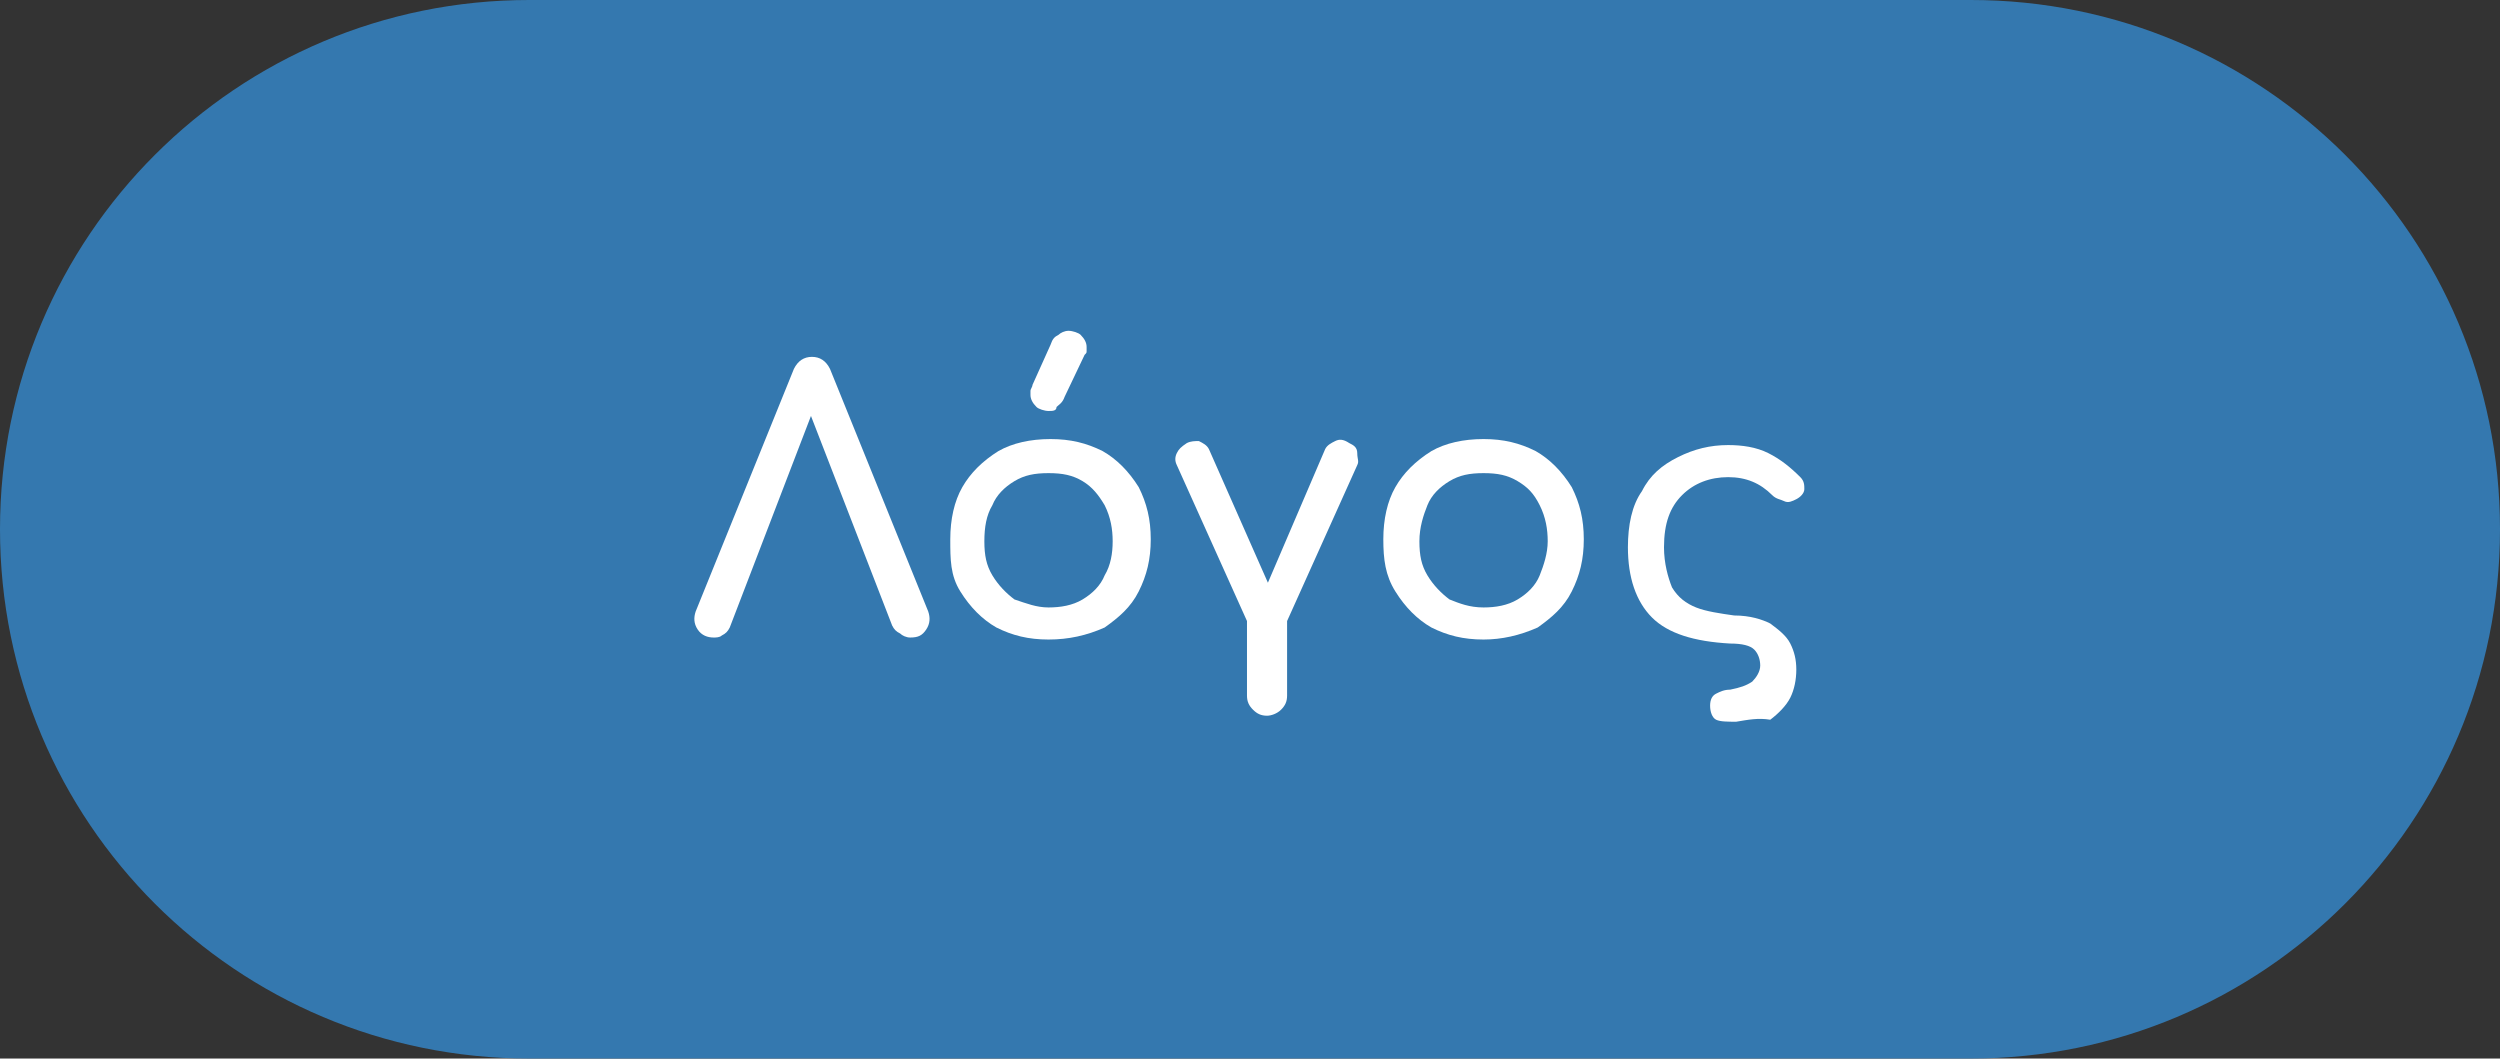 <svg xmlns="http://www.w3.org/2000/svg" xmlns:xlink="http://www.w3.org/1999/xlink" id="Layer_1" x="0px" y="0px" viewBox="0 0 124.7 52.8" style="enable-background:new 0 0 124.7 52.8;" xml:space="preserve"><rect x="0" y="0" width="124.7" height="52.8" fill="#333333" stroke="none"/><style type="text/css">	.st0{fill:#3478AF;}	.st1{enable-background:new    ;}	.st2{fill:#FFFFFF;}</style><path class="st0" d="M26.4,0h71.9c14.6,0,26.4,11.8,26.4,26.4l0,0c0,14.6-11.8,26.4-26.4,26.4H26.4C11.8,52.8,0,41,0,26.4l0,0 C0,11.8,11.8,0,26.4,0z"></path><g id="_&#x39B;&#x3CC;&#x3B3;&#x3BF;&#x3C2;_-2">	<g class="st1">		<path class="st2" d="M35.6,31.8c-0.3,0-0.6-0.1-0.8-0.4c-0.2-0.3-0.2-0.6-0.1-0.9l4.9-12.1c0.2-0.4,0.5-0.6,0.9-0.6   s0.7,0.2,0.9,0.6l4.9,12.1c0.1,0.3,0.1,0.6-0.1,0.9c-0.2,0.3-0.4,0.4-0.8,0.4c-0.2,0-0.4-0.1-0.5-0.2c-0.2-0.1-0.3-0.2-0.4-0.4   l-4.3-11.1h0.5l-4.3,11.2c-0.1,0.2-0.2,0.3-0.4,0.4C35.9,31.8,35.7,31.8,35.6,31.8z"></path>	</g>	<g class="st1">		<path class="st2" d="M52.3,31.9c-1,0-1.8-0.2-2.6-0.6c-0.7-0.4-1.3-1-1.8-1.8s-0.5-1.6-0.5-2.6s0.2-1.9,0.6-2.6s1-1.3,1.8-1.8   c0.7-0.4,1.6-0.6,2.6-0.6s1.8,0.2,2.6,0.6c0.7,0.4,1.3,1,1.8,1.8c0.4,0.8,0.6,1.6,0.6,2.6s-0.2,1.8-0.6,2.6s-1,1.3-1.7,1.8   C54.2,31.7,53.3,31.9,52.3,31.9z M52.3,30.3c0.6,0,1.2-0.1,1.7-0.4s0.9-0.7,1.1-1.2c0.3-0.5,0.4-1.1,0.4-1.7s-0.1-1.2-0.4-1.8   c-0.3-0.5-0.6-0.9-1.1-1.2c-0.5-0.3-1-0.4-1.7-0.4s-1.2,0.1-1.7,0.4s-0.9,0.7-1.1,1.2c-0.3,0.5-0.4,1.1-0.4,1.8s0.1,1.2,0.4,1.7   c0.3,0.5,0.7,0.9,1.1,1.2C51.2,30.1,51.7,30.3,52.3,30.3z M52.3,20.5c-0.2,0-0.5-0.1-0.6-0.2c-0.2-0.2-0.3-0.4-0.3-0.6   c0-0.1,0-0.2,0-0.2c0-0.1,0.1-0.2,0.1-0.3l0.9-2c0.1-0.3,0.2-0.4,0.4-0.5c0.1-0.1,0.3-0.2,0.5-0.2s0.5,0.1,0.6,0.2   c0.2,0.2,0.3,0.4,0.3,0.6c0,0.1,0,0.1,0,0.2s0,0.1-0.1,0.2l-1,2.1c-0.1,0.3-0.3,0.4-0.4,0.5C52.7,20.5,52.5,20.5,52.3,20.5z"></path>		<path class="st2" d="M63.2,31.8c-0.4,0-0.7-0.2-0.9-0.6l-3.6-8c-0.1-0.2-0.1-0.4,0-0.6s0.2-0.3,0.5-0.5c0.2-0.1,0.4-0.1,0.6-0.1   c0.2,0.1,0.4,0.2,0.5,0.4l3.4,7.7h-0.9l3.3-7.7c0.1-0.2,0.3-0.3,0.5-0.4c0.2-0.1,0.4-0.1,0.7,0.1c0.2,0.1,0.4,0.2,0.4,0.5   s0.1,0.4,0,0.6l-3.6,8C63.8,31.6,63.5,31.8,63.2,31.8z M63.2,35.7c-0.3,0-0.5-0.1-0.7-0.3s-0.3-0.4-0.3-0.7v-4.2   c0-0.3,0.1-0.5,0.3-0.7s0.4-0.3,0.7-0.3s0.5,0.1,0.7,0.3s0.3,0.4,0.3,0.7v4.2c0,0.3-0.1,0.5-0.3,0.7S63.4,35.7,63.2,35.7z"></path>		<path class="st2" d="M74,31.9c-1,0-1.8-0.2-2.6-0.6c-0.7-0.4-1.3-1-1.8-1.8S69,27.9,69,26.9s0.2-1.9,0.6-2.6s1-1.3,1.8-1.8   c0.7-0.4,1.6-0.6,2.6-0.6s1.8,0.2,2.6,0.6c0.7,0.4,1.3,1,1.8,1.8c0.4,0.8,0.6,1.6,0.6,2.6s-0.2,1.8-0.6,2.6s-1,1.3-1.7,1.8   C75.8,31.7,74.9,31.9,74,31.9z M74,30.3c0.6,0,1.2-0.1,1.7-0.4s0.9-0.7,1.1-1.2s0.4-1.1,0.4-1.7s-0.1-1.2-0.4-1.8   s-0.6-0.9-1.1-1.2c-0.5-0.3-1-0.4-1.7-0.4s-1.2,0.1-1.7,0.4s-0.9,0.7-1.1,1.2s-0.4,1.1-0.4,1.8s0.1,1.2,0.4,1.7s0.7,0.9,1.1,1.2   C72.8,30.1,73.3,30.3,74,30.3z"></path>		<path class="st2" d="M86.6,36c-0.4,0-0.8,0-1-0.1s-0.3-0.4-0.3-0.7s0.1-0.5,0.3-0.6c0.2-0.1,0.4-0.2,0.7-0.2   c0.5-0.1,0.8-0.2,1.1-0.4c0.2-0.2,0.4-0.5,0.4-0.8s-0.1-0.6-0.3-0.8c-0.2-0.2-0.6-0.3-1.2-0.3c-1.8-0.1-3.1-0.5-3.9-1.3   s-1.2-2-1.2-3.5c0-1.1,0.2-2.1,0.7-2.8c0.4-0.8,1-1.3,1.8-1.7c0.8-0.4,1.6-0.6,2.5-0.6c0.7,0,1.4,0.1,2,0.4s1.1,0.7,1.6,1.2   C90,24,90,24.2,90,24.4s-0.2,0.4-0.4,0.5C89.4,25,89.2,25.1,89,25s-0.4-0.1-0.6-0.3c-0.6-0.6-1.3-0.9-2.2-0.9   c-0.9,0-1.7,0.3-2.3,0.9c-0.6,0.6-0.9,1.4-0.9,2.6c0,0.8,0.2,1.5,0.4,2c0.3,0.5,0.7,0.8,1.2,1s1.2,0.3,1.9,0.4   c0.8,0,1.4,0.2,1.8,0.4c0.4,0.3,0.8,0.6,1,1s0.3,0.8,0.3,1.3s-0.1,1-0.3,1.4c-0.2,0.4-0.6,0.8-1,1.1C87.7,35.8,87.2,35.9,86.6,36z   "></path>	</g></g></svg>